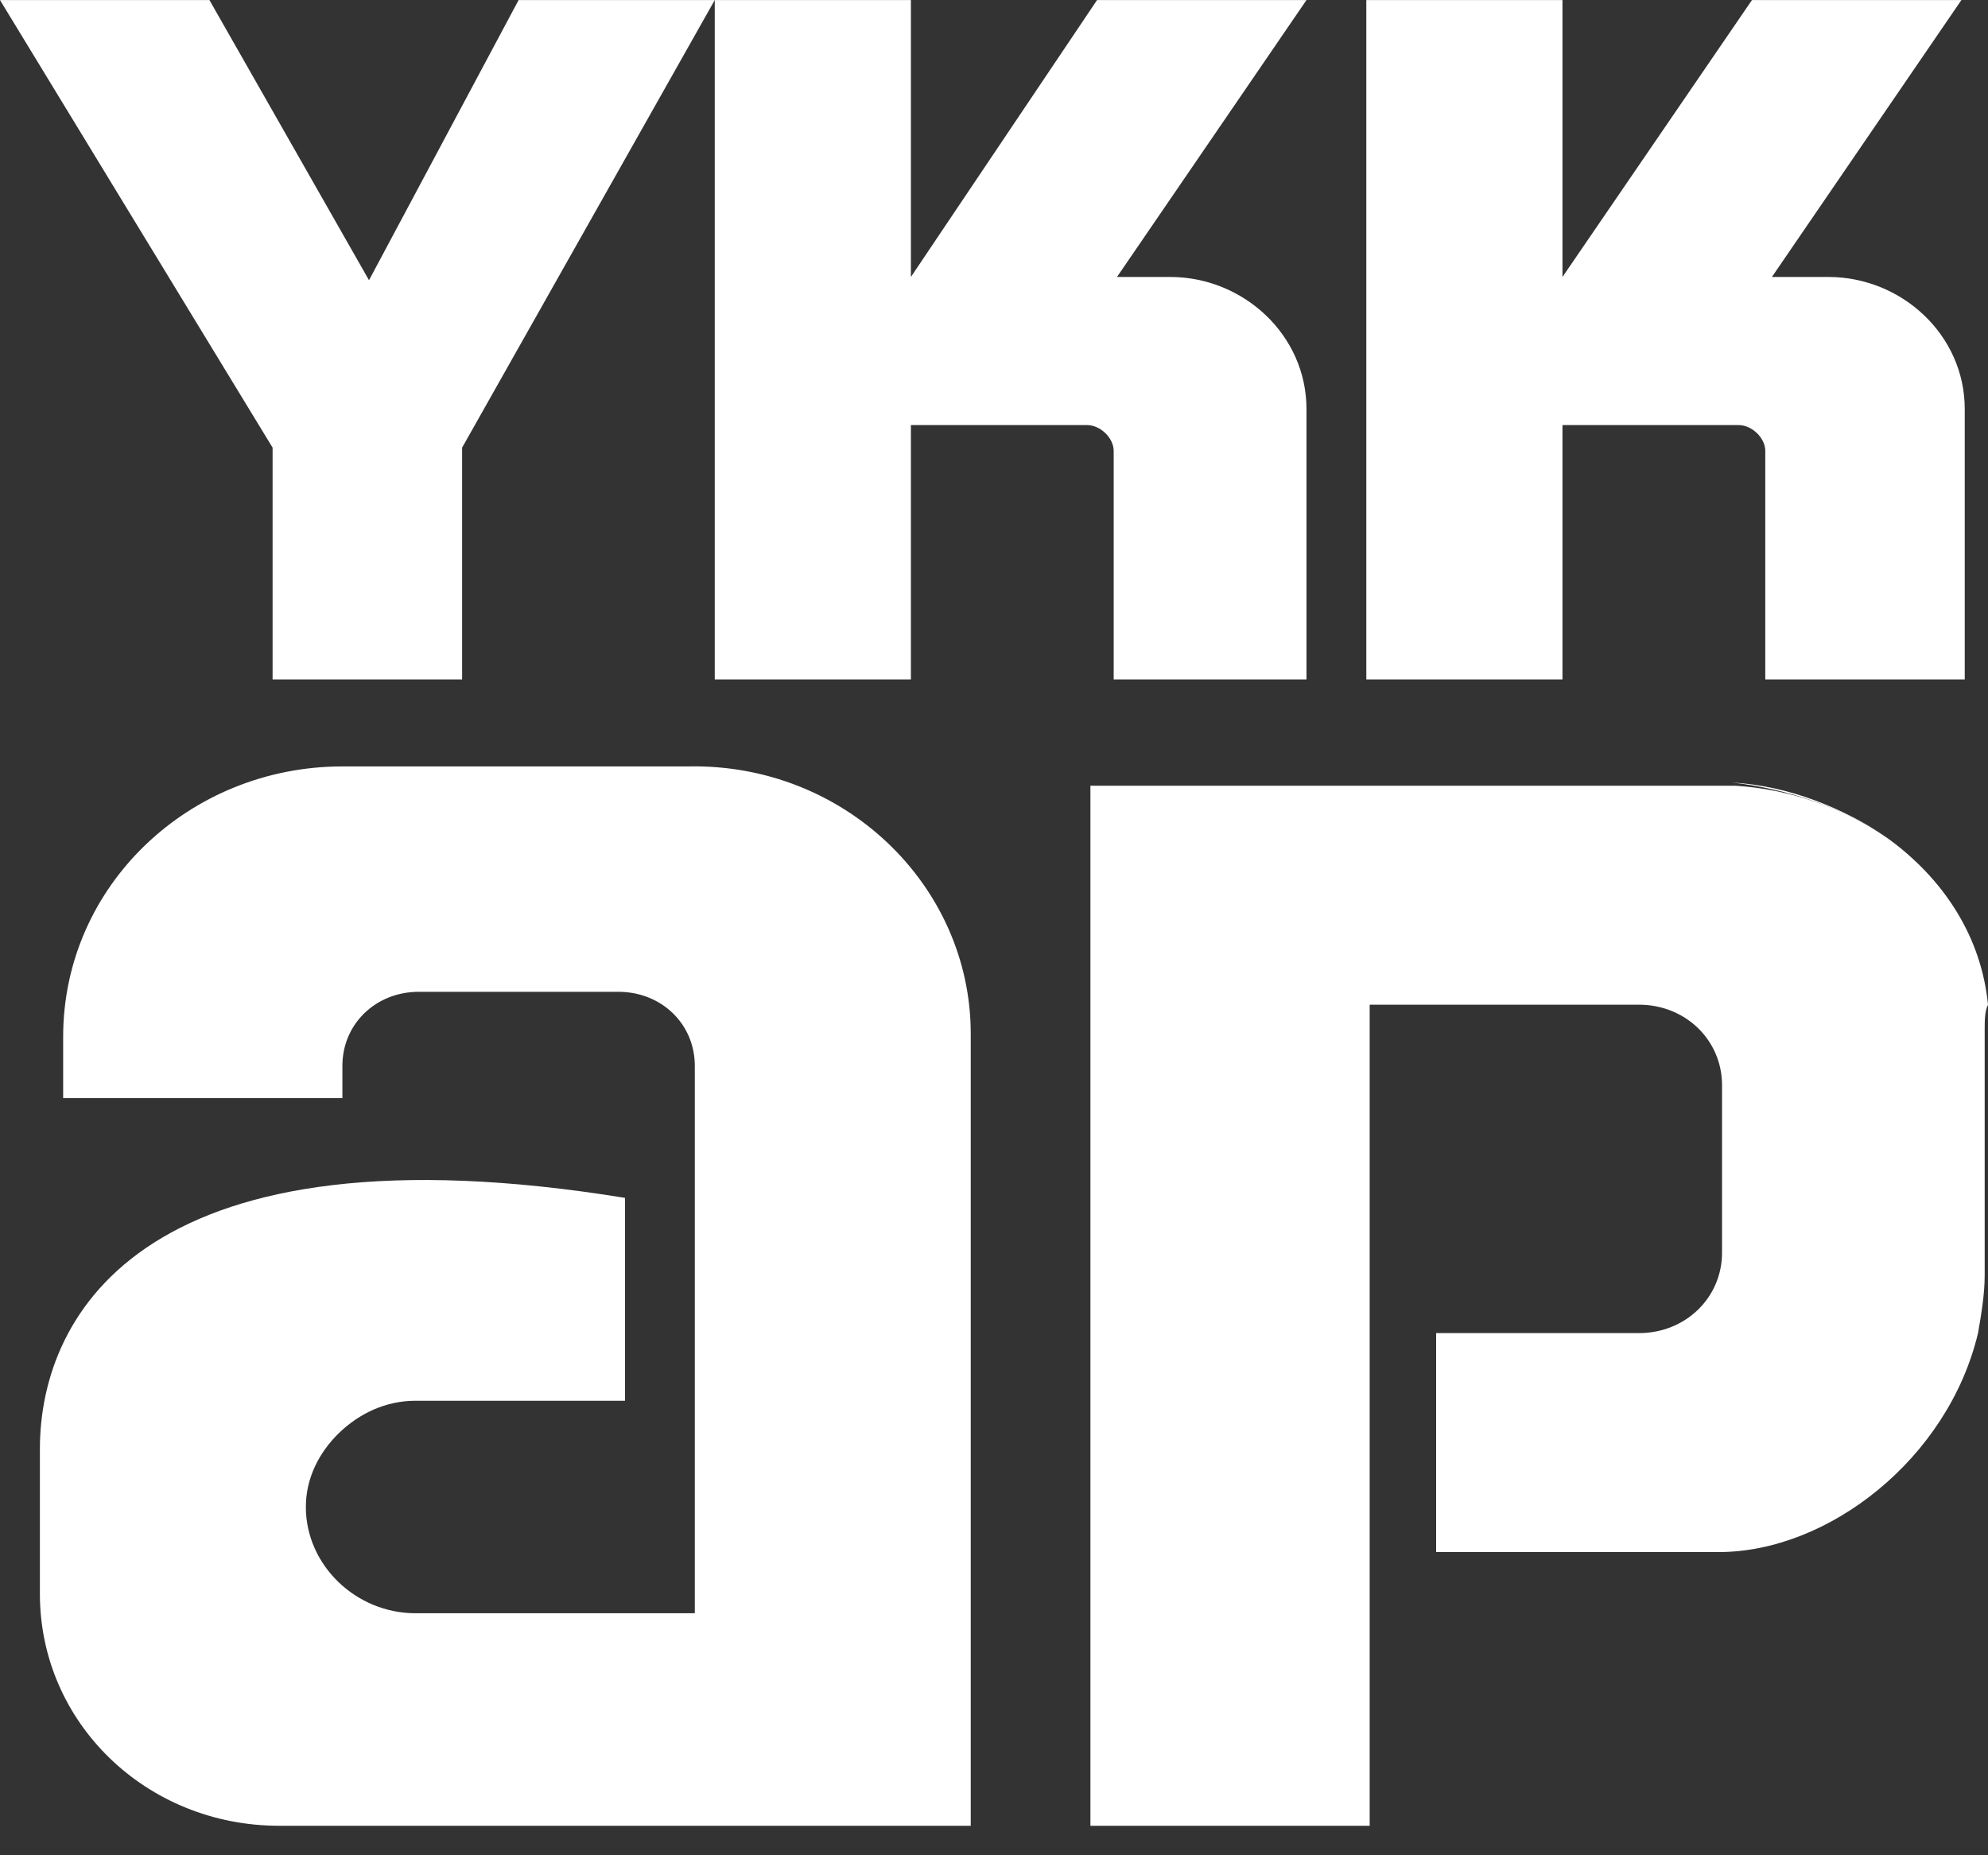 <svg width="60" height="56" viewBox="0 0 60 56" fill="none" xmlns="http://www.w3.org/2000/svg">
<rect x="0" y="0" width="60" height="56" fill="#333333" stroke="none"/>
<path d="M15.652 0.002H21.572L13.947 13.512V20.509H8.227V13.512L0 0.002H6.321L11.137 8.458L15.652 0.002Z" fill="white"/>
<path d="M39.532 20.509H33.612V13.609C33.612 13.22 33.211 12.831 32.809 12.831H27.492V20.509H21.572V0.002H27.492V8.36L33.11 0.002H39.431L33.712 8.36H35.318C37.525 8.36 39.431 10.11 39.431 12.345V20.509H39.532Z" fill="white"/>
<path d="M59.197 20.509H53.278V13.609C53.278 13.22 52.876 12.831 52.475 12.831H47.157V20.509H41.237V0.002H47.157V8.36L52.876 0.002H59.197L53.478 8.36H55.184C57.391 8.36 59.298 10.11 59.298 12.345V20.509H59.197Z" fill="white"/>
<path d="M29.298 31.201V55.11H8.428C4.415 55.11 1.204 52 1.204 48.112V43.738C1.204 39.559 4.515 33.825 18.863 36.157V42.281H12.542C11.639 42.281 10.836 42.669 10.234 43.252C9.632 43.836 9.231 44.613 9.231 45.488C9.231 47.237 10.736 48.695 12.542 48.695H20.97V32.172C20.97 30.909 19.966 29.937 18.662 29.937H12.642C11.338 29.937 10.334 30.909 10.334 32.172V33.145H1.906V31.298C1.906 26.73 5.719 23.134 10.334 23.134H20.769C25.485 23.037 29.298 26.73 29.298 31.201Z" fill="white"/>
<path d="M59.9 31.103V38.49C59.9 39.073 59.799 39.656 59.699 40.239C58.796 44.03 55.184 46.848 51.873 46.848H43.344V40.239H49.465C50.87 40.239 51.973 39.17 51.973 37.81V32.756C51.973 31.395 50.87 30.326 49.465 30.326H41.338V55.11H32.91V23.717H51.973C52.074 23.717 52.174 23.717 52.375 23.717C53.98 23.814 55.786 24.397 57.191 25.466C58.696 26.633 59.799 28.285 60 30.326C59.9 30.52 59.9 30.812 59.9 31.103Z" fill="white"/>
<path d="M57.09 25.369C55.686 24.397 53.98 23.716 52.274 23.619C53.98 23.814 55.686 24.397 57.09 25.369Z" fill="white"/>
</svg>
